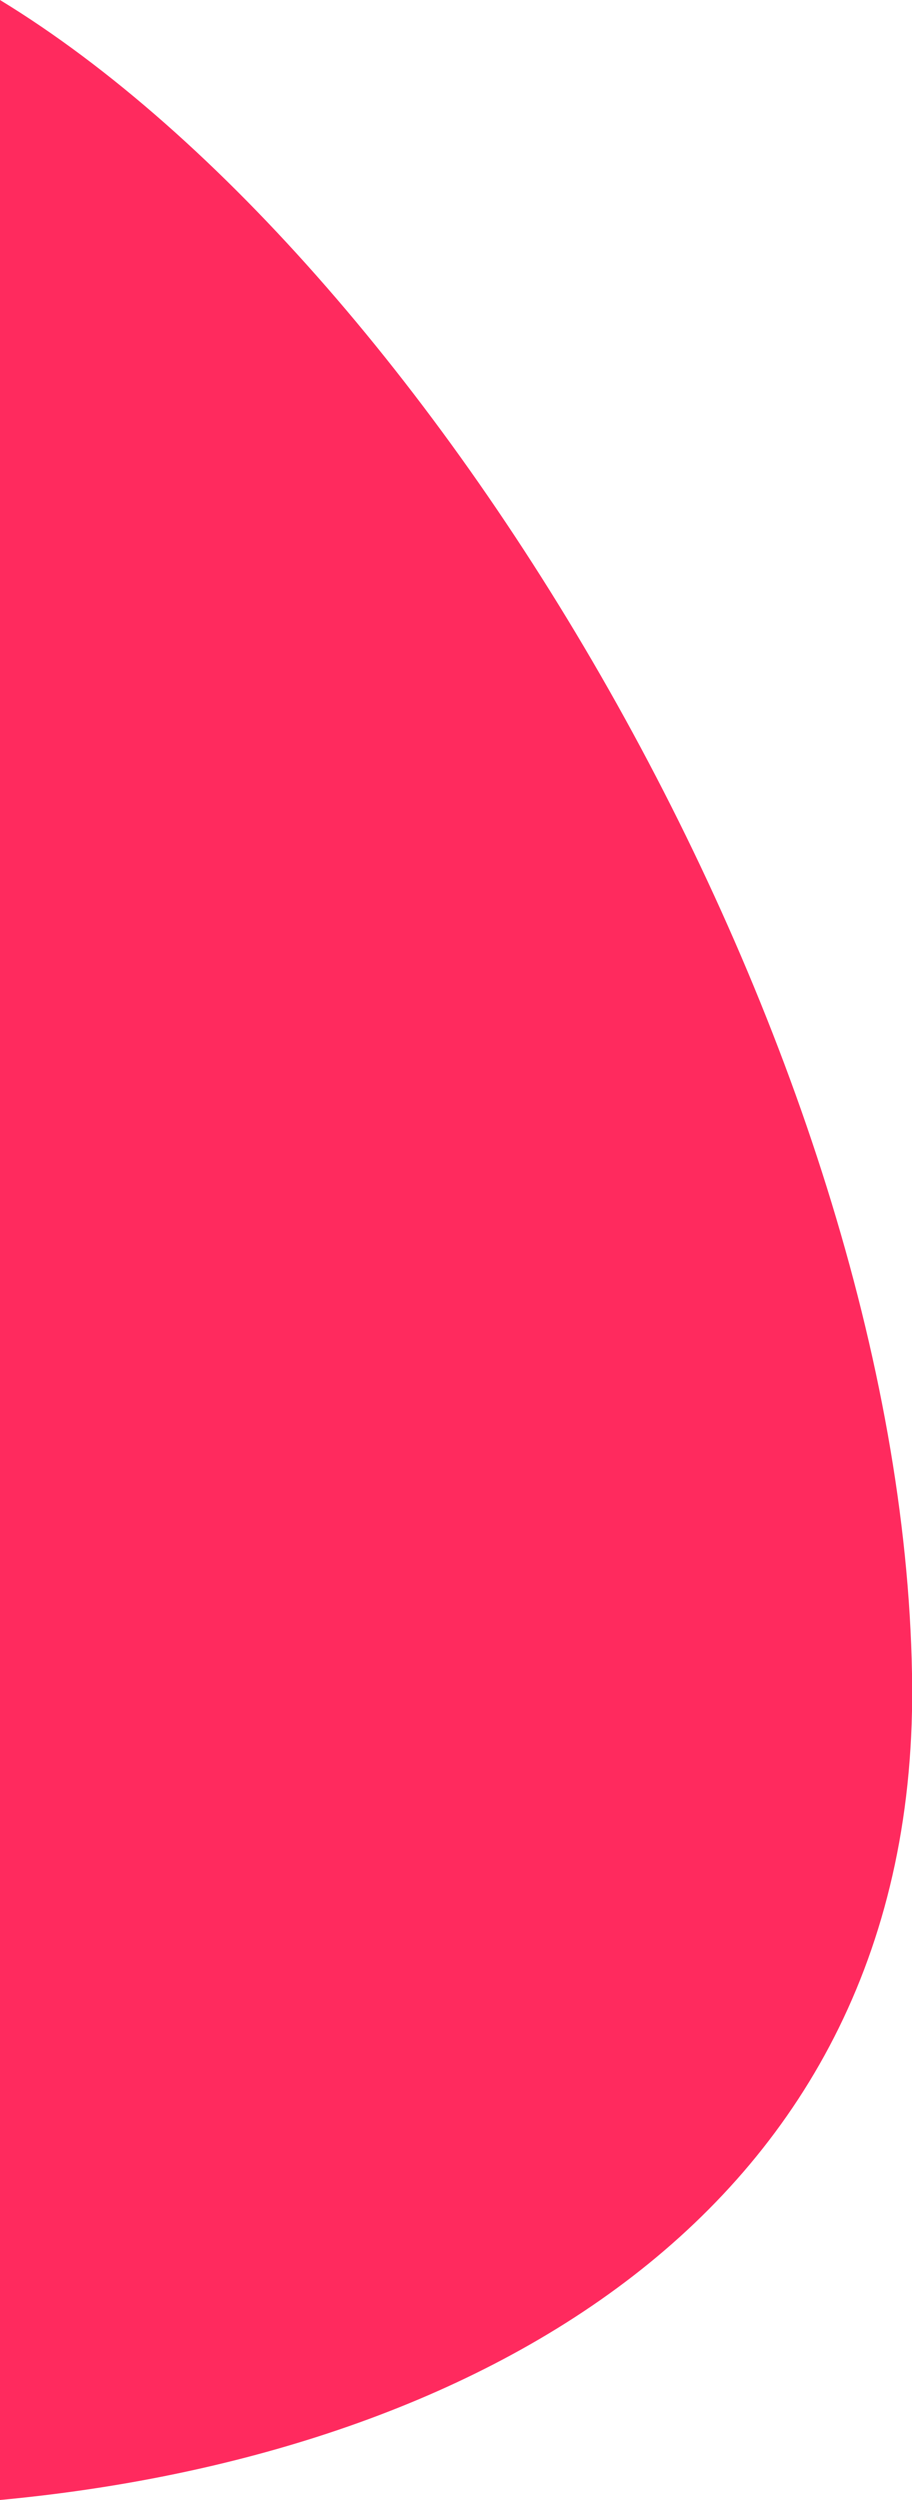 <?xml version="1.0" encoding="utf-8"?>
<!-- Generator: Adobe Illustrator 24.2.1, SVG Export Plug-In . SVG Version: 6.00 Build 0)  -->
<svg version="1.1" id="Livello_1" xmlns="http://www.w3.org/2000/svg" xmlns:xlink="http://www.w3.org/1999/xlink" x="0px" y="0px"
	 viewBox="0 0 8.5 23.3" style="enable-background:new 0 0 8.5 23.3;" xml:space="preserve">
<style type="text/css">
	.st0{fill:#FF2A5E;}
</style>
<path class="st0" d="M0,0c4.1,2.5,8.4,9.8,8.5,15.6c0.1,5.1-4.2,7.3-8.5,7.7V0z"/>
</svg>
